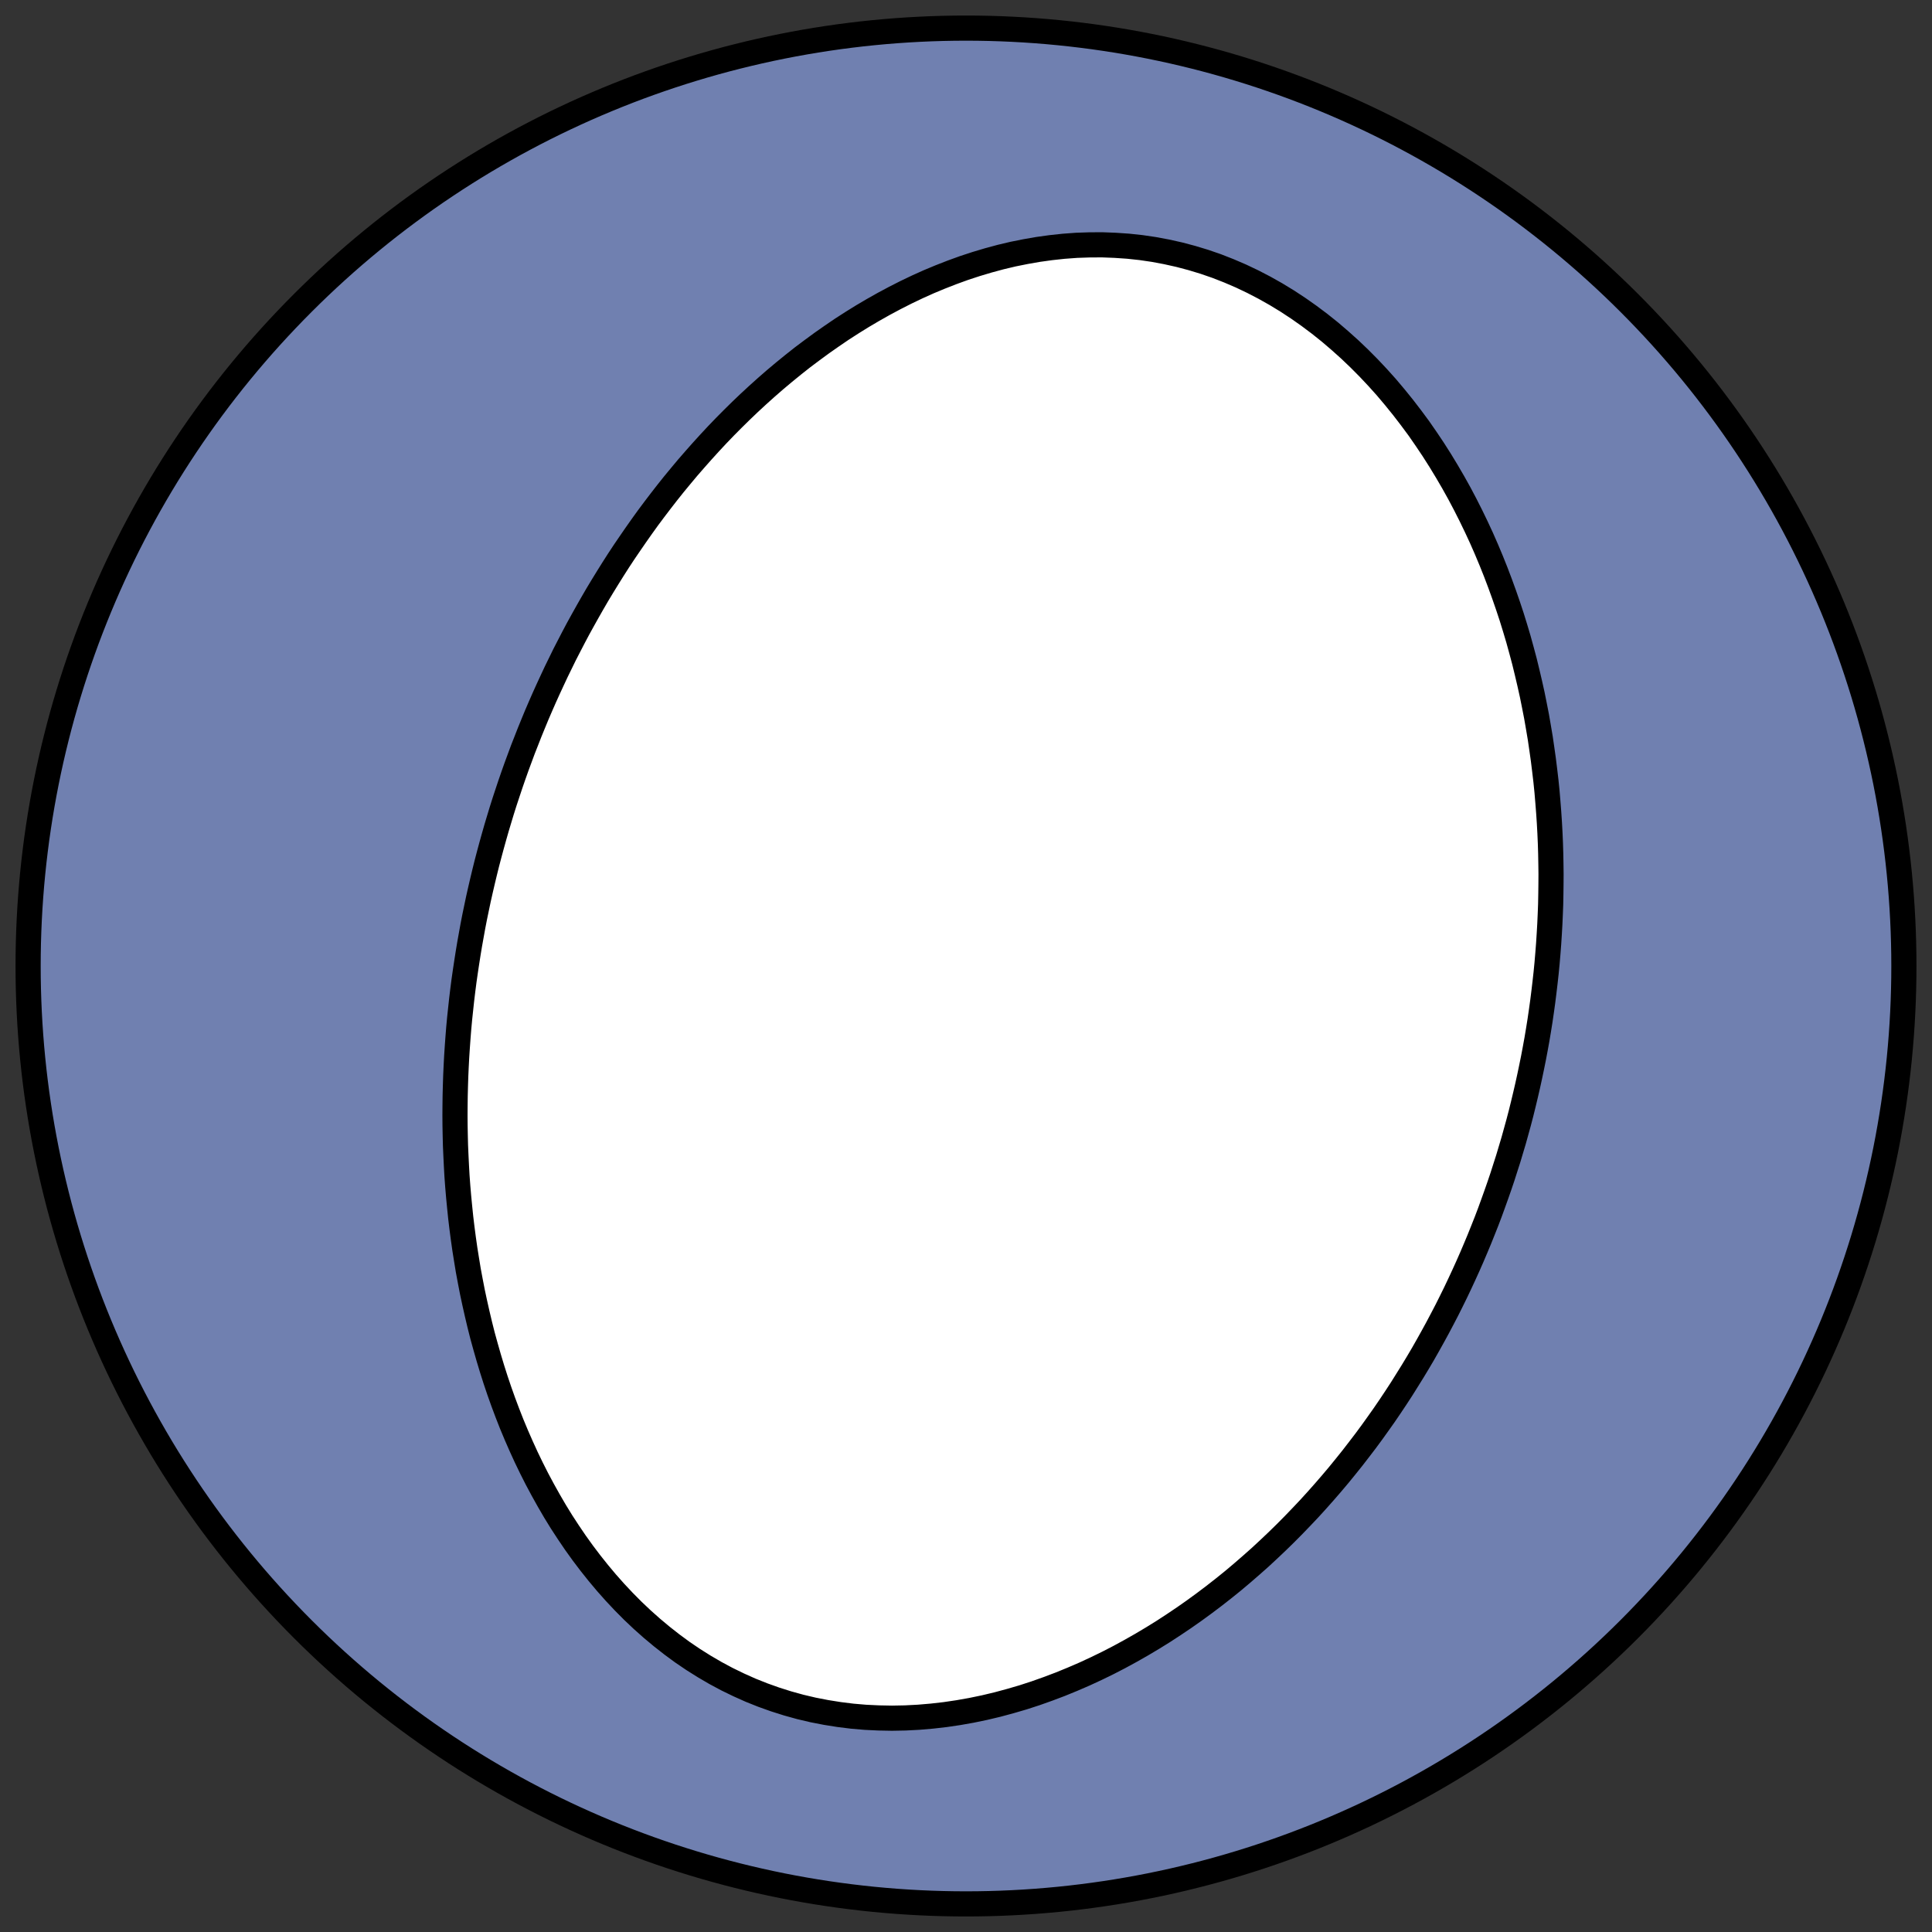 <?xml version="1.0" encoding="utf-8" standalone="no"?>
<!DOCTYPE svg PUBLIC "-//W3C//DTD SVG 1.1//EN"
  "http://www.w3.org/Graphics/SVG/1.1/DTD/svg11.dtd">
<!-- Created with matplotlib (https://matplotlib.org/) -->
<svg height="30.722pt" version="1.1" viewBox="0 0 30.722 30.722" width="30.722pt" xmlns="http://www.w3.org/2000/svg" xmlns:xlink="http://www.w3.org/1999/xlink">
 <rect x="0" y="0" width="30.722" height="30.722" fill="#333333" stroke="none"/>
 <defs>
  <style type="text/css">
*{stroke-linecap:butt;stroke-linejoin:round;}
  </style>
 </defs>
 <g id="figure_1">
  <g id="patch_1">
   <path d="M 0 30.722 
L 30.722 30.722 
L 30.722 0 
L 0 0 
z
" style="fill:none;"/>
  </g>
  <g id="axes_1">
   <g id="patch_2">
    <path clip-path="url(#p5860b17dce)" d="M 15.361 30.275 
C 19.316 30.275 23.11 28.704 25.907 25.907 
C 28.704 23.11 30.275 19.316 30.275 15.361 
C 30.275 11.406 28.704 7.612 25.907 4.816 
C 23.11 2.019 19.316 0.447 15.361 0.447 
C 11.406 0.447 7.612 2.019 4.816 4.816 
C 2.019 7.612 0.447 11.406 0.447 15.361 
C 0.447 19.316 2.019 23.11 4.816 25.907 
C 7.612 28.704 11.406 30.275 15.361 30.275 
z
" style="fill:#7080b0;stroke:#000000;stroke-linejoin:miter;stroke-width:0.4;"/>
   </g>
   <g id="patch_3">
    <path clip-path="url(#p5860b17dce)" d="M 7.817 13.446 
L 7.856 13.306 
L 7.896 13.166 
L 7.938 13.026 
L 7.98 12.887 
L 8.024 12.748 
L 8.07 12.609 
L 8.116 12.471 
L 8.164 12.332 
L 8.213 12.194 
L 8.264 12.056 
L 8.315 11.918 
L 8.369 11.781 
L 8.423 11.643 
L 8.479 11.506 
L 8.536 11.368 
L 8.595 11.231 
L 8.655 11.094 
L 8.717 10.957 
L 8.78 10.821 
L 8.844 10.684 
L 8.911 10.547 
L 8.978 10.41 
L 9.048 10.274 
L 9.119 10.137 
L 9.191 10.001 
L 9.266 9.865 
L 9.342 9.729 
L 9.42 9.592 
L 9.499 9.456 
L 9.581 9.32 
L 9.664 9.185 
L 9.749 9.049 
L 9.836 8.913 
L 9.925 8.778 
L 10.017 8.643 
L 10.11 8.508 
L 10.205 8.373 
L 10.302 8.238 
L 10.402 8.104 
L 10.504 7.97 
L 10.608 7.836 
L 10.714 7.703 
L 10.823 7.571 
L 10.934 7.438 
L 11.048 7.307 
L 11.164 7.176 
L 11.282 7.046 
L 11.403 6.916 
L 11.527 6.787 
L 11.653 6.66 
L 11.782 6.533 
L 11.914 6.407 
L 12.048 6.283 
L 12.185 6.16 
L 12.325 6.038 
L 12.468 5.918 
L 12.614 5.799 
L 12.762 5.682 
L 12.914 5.568 
L 13.068 5.455 
L 13.225 5.345 
L 13.385 5.236 
L 13.548 5.131 
L 13.714 5.028 
L 13.882 4.929 
L 14.054 4.832 
L 14.228 4.739 
L 14.405 4.649 
L 14.585 4.563 
L 14.767 4.481 
L 14.952 4.404 
L 15.139 4.331 
L 15.329 4.262 
L 15.521 4.199 
L 15.715 4.141 
L 15.911 4.088 
L 16.109 4.041 
L 16.308 4.001 
L 16.509 3.966 
L 16.711 3.938 
L 16.915 3.916 
L 17.119 3.901 
L 17.324 3.894 
L 17.529 3.893 
L 17.734 3.901 
L 17.939 3.915 
L 18.144 3.937 
L 18.348 3.967 
L 18.551 4.005 
L 18.753 4.05 
L 18.953 4.103 
L 19.151 4.163 
L 19.348 4.231 
L 19.542 4.307 
L 19.733 4.389 
L 19.922 4.479 
L 20.107 4.575 
L 20.29 4.678 
L 20.469 4.787 
L 20.644 4.902 
L 20.816 5.023 
L 20.984 5.149 
L 21.148 5.28 
L 21.308 5.417 
L 21.464 5.557 
L 21.616 5.702 
L 21.764 5.851 
L 21.907 6.003 
L 22.047 6.159 
L 22.181 6.318 
L 22.312 6.48 
L 22.438 6.644 
L 22.561 6.81 
L 22.678 6.979 
L 22.792 7.149 
L 22.902 7.322 
L 23.007 7.495 
L 23.109 7.67 
L 23.207 7.846 
L 23.3 8.022 
L 23.39 8.2 
L 23.476 8.378 
L 23.559 8.557 
L 23.637 8.735 
L 23.712 8.914 
L 23.784 9.094 
L 23.852 9.273 
L 23.917 9.452 
L 23.979 9.631 
L 24.038 9.809 
L 24.093 9.987 
L 24.146 10.165 
L 24.195 10.343 
L 24.242 10.519 
L 24.285 10.696 
L 24.326 10.871 
L 24.365 11.046 
L 24.4 11.22 
L 24.434 11.394 
L 24.464 11.567 
L 24.493 11.739 
L 24.518 11.91 
L 24.542 12.08 
L 24.563 12.25 
L 24.583 12.419 
L 24.6 12.587 
L 24.614 12.754 
L 24.627 12.92 
L 24.638 13.085 
L 24.647 13.25 
L 24.654 13.413 
L 24.659 13.576 
L 24.662 13.738 
L 24.664 13.899 
L 24.663 14.06 
L 24.661 14.219 
L 24.658 14.378 
L 24.652 14.536 
L 24.645 14.694 
L 24.636 14.85 
L 24.626 15.006 
L 24.614 15.161 
L 24.601 15.315 
L 24.586 15.469 
L 24.569 15.622 
L 24.551 15.774 
L 24.532 15.926 
L 24.511 16.077 
L 24.489 16.228 
L 24.465 16.378 
L 24.44 16.527 
L 24.413 16.676 
L 24.385 16.824 
L 24.355 16.972 
L 24.324 17.12 
L 24.292 17.266 
L 24.258 17.413 
L 24.223 17.559 
L 24.187 17.705 
L 24.149 17.85 
L 24.109 17.995 
L 24.069 18.139 
L 24.026 18.283 
L 23.983 18.427 
L 23.937 18.57 
L 23.891 18.714 
L 23.843 18.856 
L 23.793 18.999 
L 23.742 19.141 
L 23.69 19.284 
L 23.636 19.426 
L 23.58 19.567 
L 23.523 19.709 
L 23.464 19.85 
L 23.404 19.991 
L 23.342 20.132 
L 23.278 20.273 
L 23.213 20.413 
L 23.146 20.554 
L 23.077 20.694 
L 23.007 20.834 
L 22.934 20.974 
L 22.86 21.114 
L 22.784 21.253 
L 22.706 21.393 
L 22.627 21.532 
L 22.545 21.671 
L 22.461 21.81 
L 22.375 21.948 
L 22.288 22.087 
L 22.198 22.225 
L 22.106 22.363 
L 22.012 22.501 
L 21.915 22.638 
L 21.817 22.775 
L 21.716 22.912 
L 21.612 23.048 
L 21.507 23.184 
L 21.398 23.32 
L 21.288 23.455 
L 21.175 23.589 
L 21.059 23.723 
L 20.941 23.856 
L 20.82 23.989 
L 20.696 24.12 
L 20.57 24.251 
L 20.441 24.381 
L 20.309 24.51 
L 20.174 24.638 
L 20.037 24.765 
L 19.896 24.89 
L 19.753 25.014 
L 19.607 25.137 
L 19.457 25.258 
L 19.305 25.377 
L 19.15 25.494 
L 18.991 25.61 
L 18.83 25.723 
L 18.665 25.834 
L 18.498 25.943 
L 18.327 26.049 
L 18.154 26.152 
L 17.978 26.252 
L 17.798 26.35 
L 17.616 26.444 
L 17.431 26.534 
L 17.243 26.621 
L 17.053 26.703 
L 16.86 26.782 
L 16.664 26.856 
L 16.467 26.926 
L 16.267 26.991 
L 16.065 27.05 
L 15.861 27.105 
L 15.655 27.154 
L 15.448 27.197 
L 15.239 27.234 
L 15.029 27.265 
L 14.819 27.289 
L 14.608 27.307 
L 14.396 27.318 
L 14.185 27.322 
L 13.973 27.318 
L 13.762 27.308 
L 13.552 27.29 
L 13.343 27.264 
L 13.136 27.231 
L 12.93 27.191 
L 12.726 27.143 
L 12.524 27.087 
L 12.325 27.024 
L 12.129 26.954 
L 11.936 26.877 
L 11.746 26.792 
L 11.559 26.701 
L 11.376 26.603 
L 11.198 26.499 
L 11.023 26.389 
L 10.852 26.273 
L 10.686 26.151 
L 10.524 26.024 
L 10.366 25.892 
L 10.213 25.756 
L 10.064 25.615 
L 9.92 25.47 
L 9.781 25.322 
L 9.646 25.17 
L 9.516 25.015 
L 9.39 24.857 
L 9.268 24.696 
L 9.151 24.533 
L 9.039 24.368 
L 8.93 24.201 
L 8.826 24.032 
L 8.727 23.862 
L 8.631 23.69 
L 8.539 23.518 
L 8.451 23.344 
L 8.367 23.17 
L 8.287 22.995 
L 8.21 22.819 
L 8.137 22.644 
L 8.068 22.468 
L 8.002 22.292 
L 7.939 22.115 
L 7.88 21.94 
L 7.824 21.764 
L 7.771 21.588 
L 7.721 21.413 
L 7.673 21.239 
L 7.629 21.064 
L 7.588 20.891 
L 7.549 20.718 
L 7.512 20.545 
L 7.479 20.374 
L 7.447 20.203 
L 7.419 20.032 
L 7.392 19.863 
L 7.368 19.694 
L 7.346 19.526 
L 7.326 19.359 
L 7.309 19.193 
L 7.293 19.028 
L 7.279 18.863 
L 7.267 18.699 
L 7.258 18.537 
L 7.25 18.375 
L 7.243 18.214 
L 7.239 18.054 
L 7.236 17.894 
L 7.235 17.736 
L 7.236 17.578 
L 7.238 17.422 
L 7.242 17.266 
L 7.247 17.111 
L 7.254 16.956 
L 7.262 16.803 
L 7.272 16.65 
L 7.283 16.498 
L 7.295 16.347 
L 7.309 16.196 
L 7.325 16.046 
L 7.341 15.897 
L 7.359 15.748 
L 7.378 15.6 
L 7.399 15.453 
L 7.421 15.307 
L 7.444 15.16 
L 7.468 15.015 
L 7.494 14.87 
L 7.52 14.726 
L 7.548 14.582 
L 7.578 14.438 
L 7.608 14.295 
L 7.64 14.153 
L 7.673 14.011 
L 7.707 13.869 
L 7.742 13.728 
L 7.779 13.587 
L 7.817 13.446 
z
" style="fill:#ffffff;stroke:#000000;stroke-linejoin:miter;stroke-width:0.4;"/>
   </g>
  </g>
 </g>
 <defs>
  <clipPath id="p5860b17dce">
   <rect height="30.722" width="30.722" x="0" y="0"/>
  </clipPath>
 </defs>
</svg>
